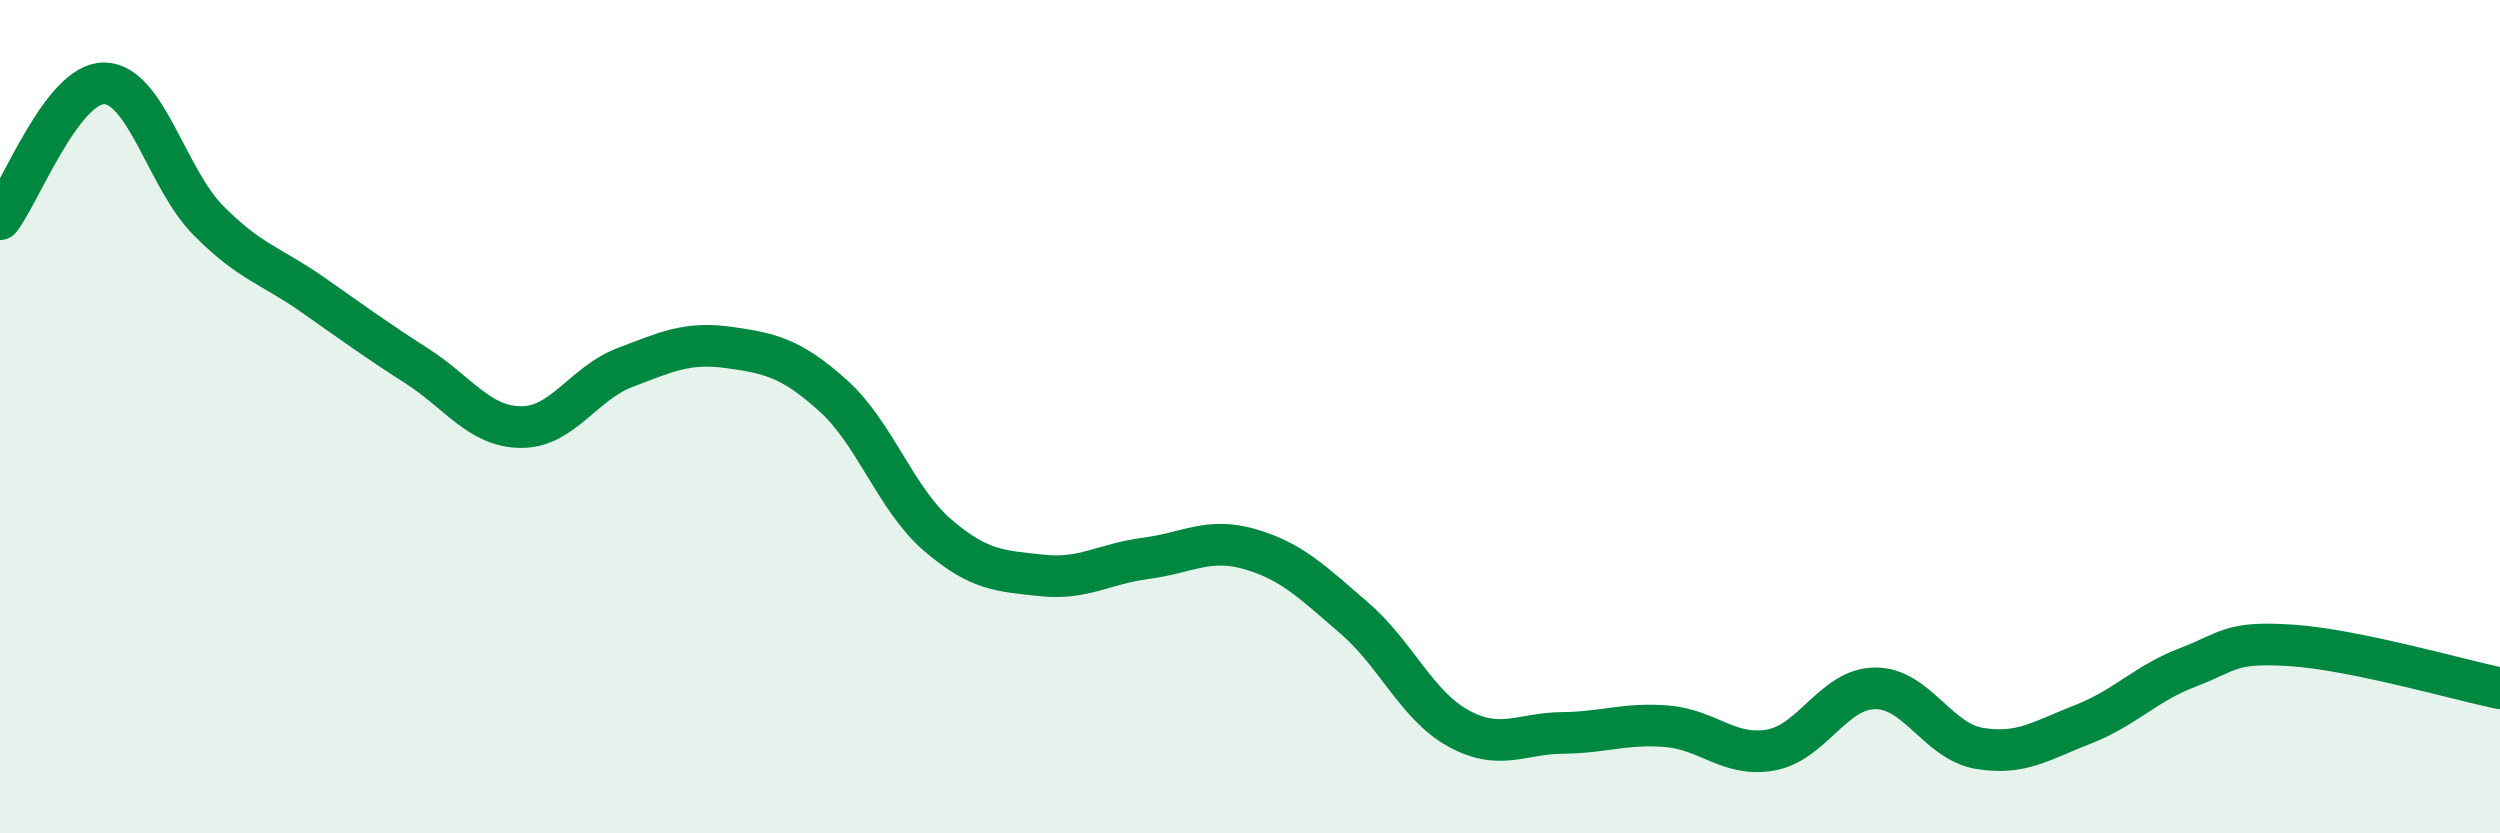 
    <svg width="60" height="20" viewBox="0 0 60 20" xmlns="http://www.w3.org/2000/svg">
      <path
        d="M 0,5.26 C 0.5,4.61 1.5,1.99 2.5,2 C 3.5,2.01 4,4.28 5,5.29 C 6,6.3 6.5,6.37 7.5,7.07 C 8.5,7.77 9,8.14 10,8.78 C 11,9.42 11.5,10.24 12.5,10.25 C 13.5,10.26 14,9.2 15,8.82 C 16,8.44 16.5,8.2 17.5,8.34 C 18.5,8.48 19,8.6 20,9.5 C 21,10.4 21.5,11.98 22.5,12.84 C 23.5,13.7 24,13.7 25,13.81 C 26,13.92 26.5,13.53 27.5,13.4 C 28.5,13.27 29,12.89 30,13.18 C 31,13.47 31.5,13.97 32.5,14.83 C 33.5,15.69 34,16.93 35,17.48 C 36,18.03 36.5,17.6 37.5,17.59 C 38.5,17.58 39,17.35 40,17.43 C 41,17.51 41.5,18.18 42.5,18 C 43.5,17.82 44,16.53 45,16.52 C 46,16.51 46.5,17.79 47.5,17.96 C 48.5,18.13 49,17.77 50,17.38 C 51,16.99 51.5,16.4 52.5,16.02 C 53.5,15.64 53.5,15.39 55,15.49 C 56.5,15.59 59,16.31 60,16.52L60 20L0 20Z"
        fill="#008740"
        opacity="0.1"
        stroke-linecap="round"
        stroke-linejoin="round"
      />
      <path
        d="M 0,5.26 C 0.5,4.61 1.5,1.99 2.5,2 C 3.5,2.01 4,4.28 5,5.29 C 6,6.3 6.5,6.37 7.5,7.07 C 8.5,7.77 9,8.14 10,8.78 C 11,9.42 11.5,10.24 12.5,10.25 C 13.5,10.26 14,9.2 15,8.82 C 16,8.44 16.5,8.2 17.5,8.34 C 18.5,8.48 19,8.6 20,9.5 C 21,10.4 21.5,11.98 22.5,12.84 C 23.5,13.7 24,13.7 25,13.81 C 26,13.92 26.5,13.53 27.5,13.4 C 28.5,13.27 29,12.89 30,13.18 C 31,13.47 31.5,13.97 32.5,14.83 C 33.5,15.69 34,16.93 35,17.48 C 36,18.03 36.5,17.6 37.5,17.59 C 38.5,17.58 39,17.35 40,17.43 C 41,17.51 41.5,18.18 42.5,18 C 43.5,17.82 44,16.53 45,16.52 C 46,16.51 46.5,17.79 47.5,17.96 C 48.5,18.13 49,17.77 50,17.38 C 51,16.99 51.5,16.4 52.5,16.02 C 53.5,15.64 53.5,15.39 55,15.49 C 56.5,15.59 59,16.31 60,16.52"
        stroke="#008740"
        stroke-width="1"
        fill="none"
        stroke-linecap="round"
        stroke-linejoin="round"
      />
    </svg>
  